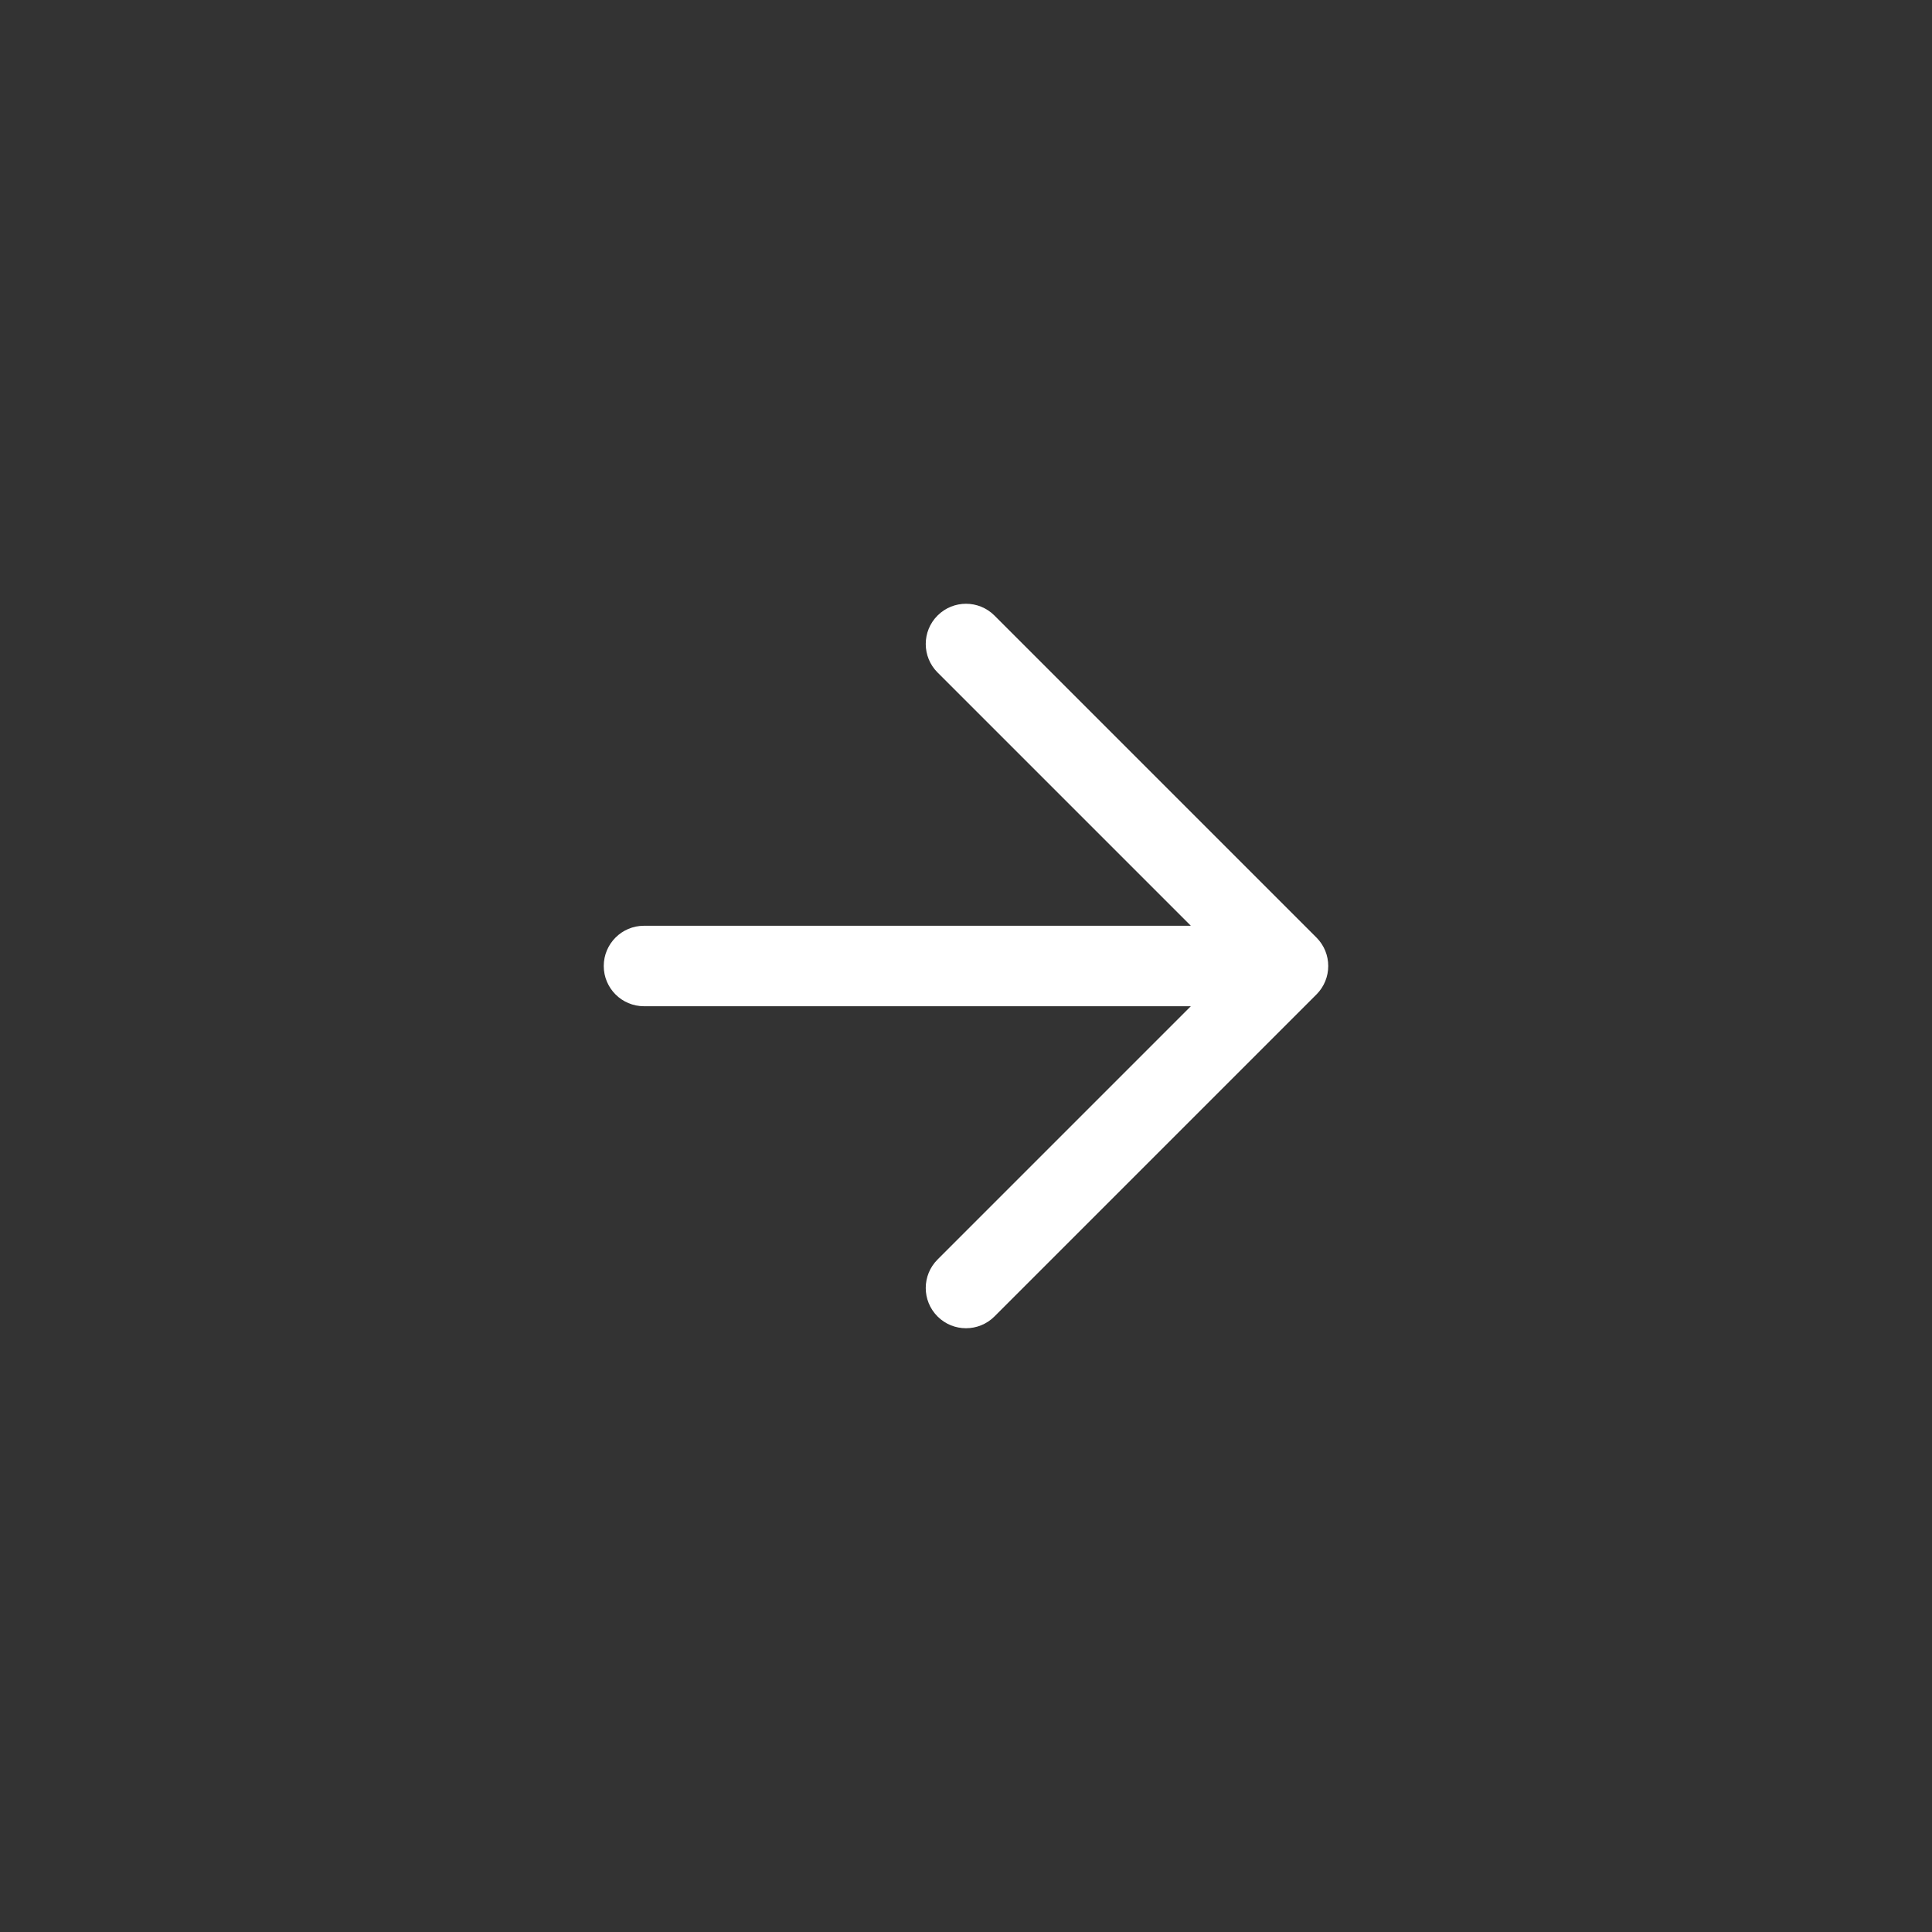 <svg width="40" height="40" viewBox="0 0 40 40" fill="none" xmlns="http://www.w3.org/2000/svg">
<rect x="0" y="0" width="40" height="40" fill="#333333" stroke="none"/>
<path fill-rule="evenodd" clip-rule="evenodd" d="M12.5 20C12.5 20.46 12.873 20.833 13.333 20.833L24.655 20.833L19.411 26.077C19.085 26.403 19.085 26.93 19.411 27.256C19.736 27.581 20.264 27.581 20.589 27.256L27.256 20.589C27.581 20.264 27.581 19.736 27.256 19.411L20.589 12.744C20.264 12.419 19.736 12.419 19.411 12.744C19.085 13.069 19.085 13.597 19.411 13.923L24.655 19.167L13.333 19.167C12.873 19.167 12.5 19.54 12.5 20Z" fill="white"/>
</svg>
